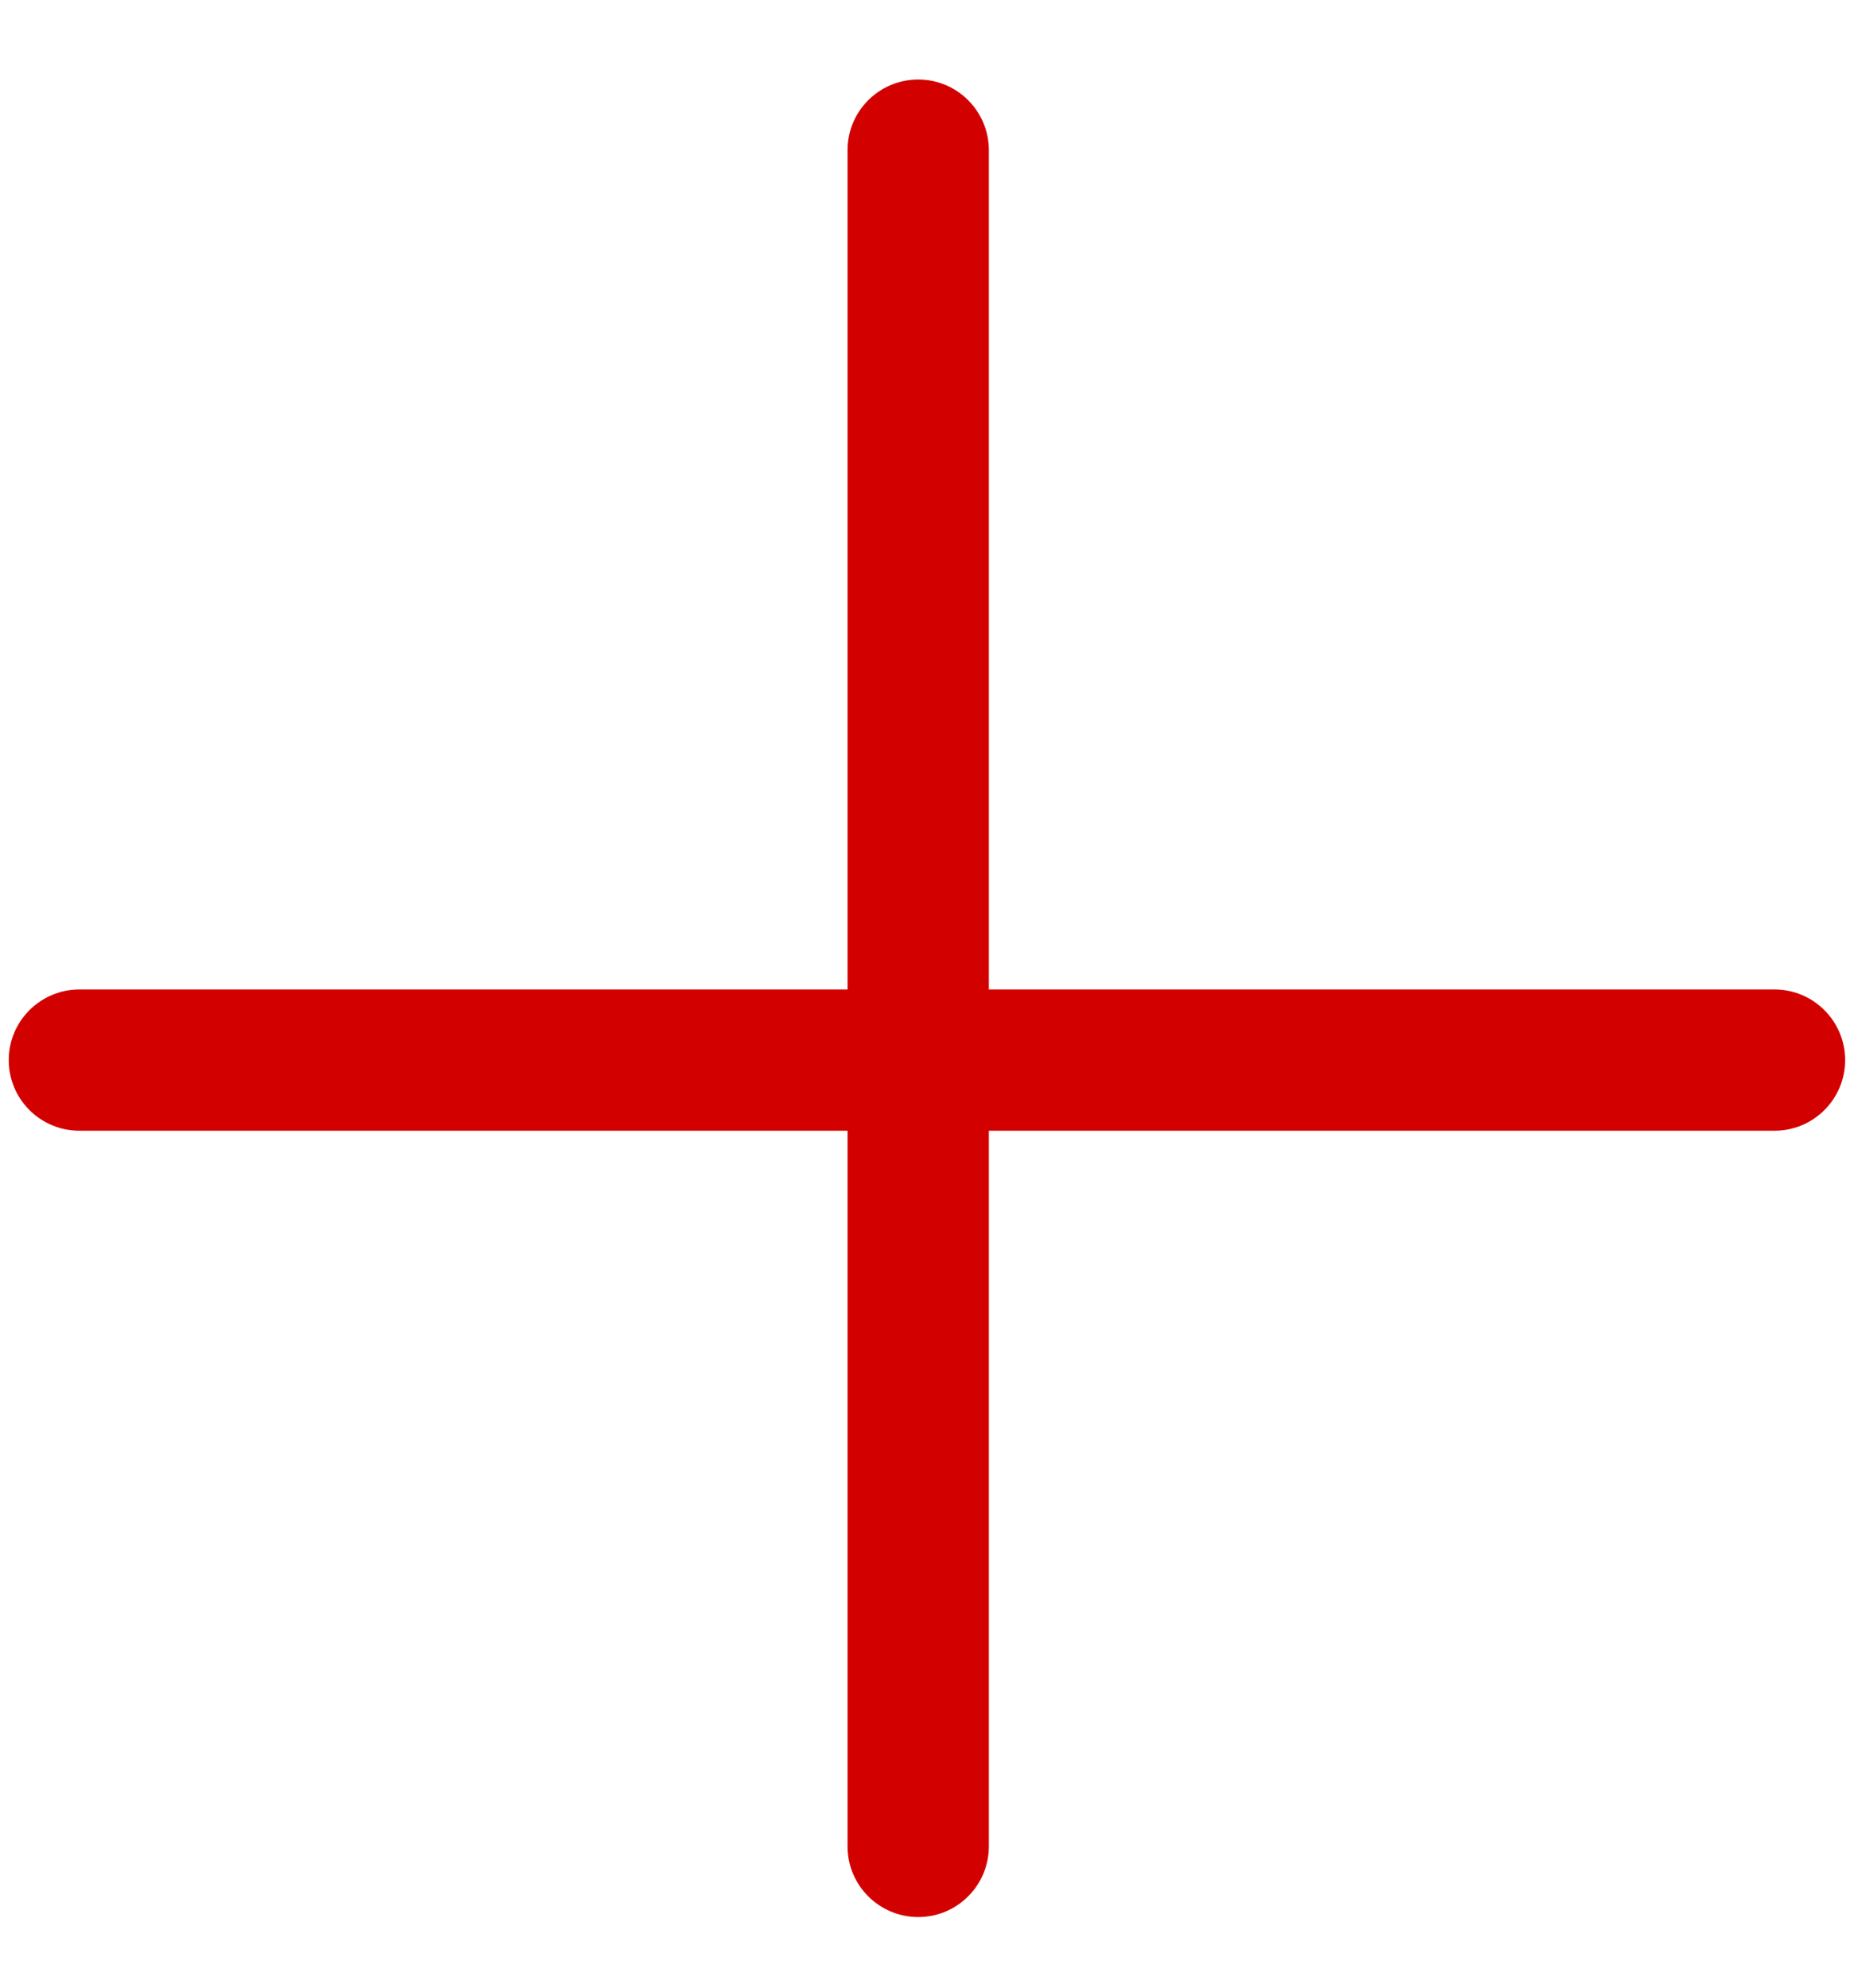 <svg width="14" height="15" viewBox="0 0 14 15" fill="none" xmlns="http://www.w3.org/2000/svg">
<path d="M13.4 7.467H0.6C0.305 7.467 0.066 7.706 0.066 8C0.066 8.295 0.305 8.533 0.6 8.533H13.4C13.694 8.533 13.933 8.295 13.933 8C13.933 7.706 13.694 7.467 13.4 7.467Z" fill="#D30000"/>
<path d="M6.4 1.133L6.4 13.934C6.4 14.228 6.639 14.467 6.934 14.467C7.228 14.467 7.467 14.228 7.467 13.934L7.467 1.133C7.467 0.839 7.228 0.6 6.934 0.6C6.639 0.6 6.4 0.839 6.4 1.133Z" fill="#D30000"/>
</svg>
